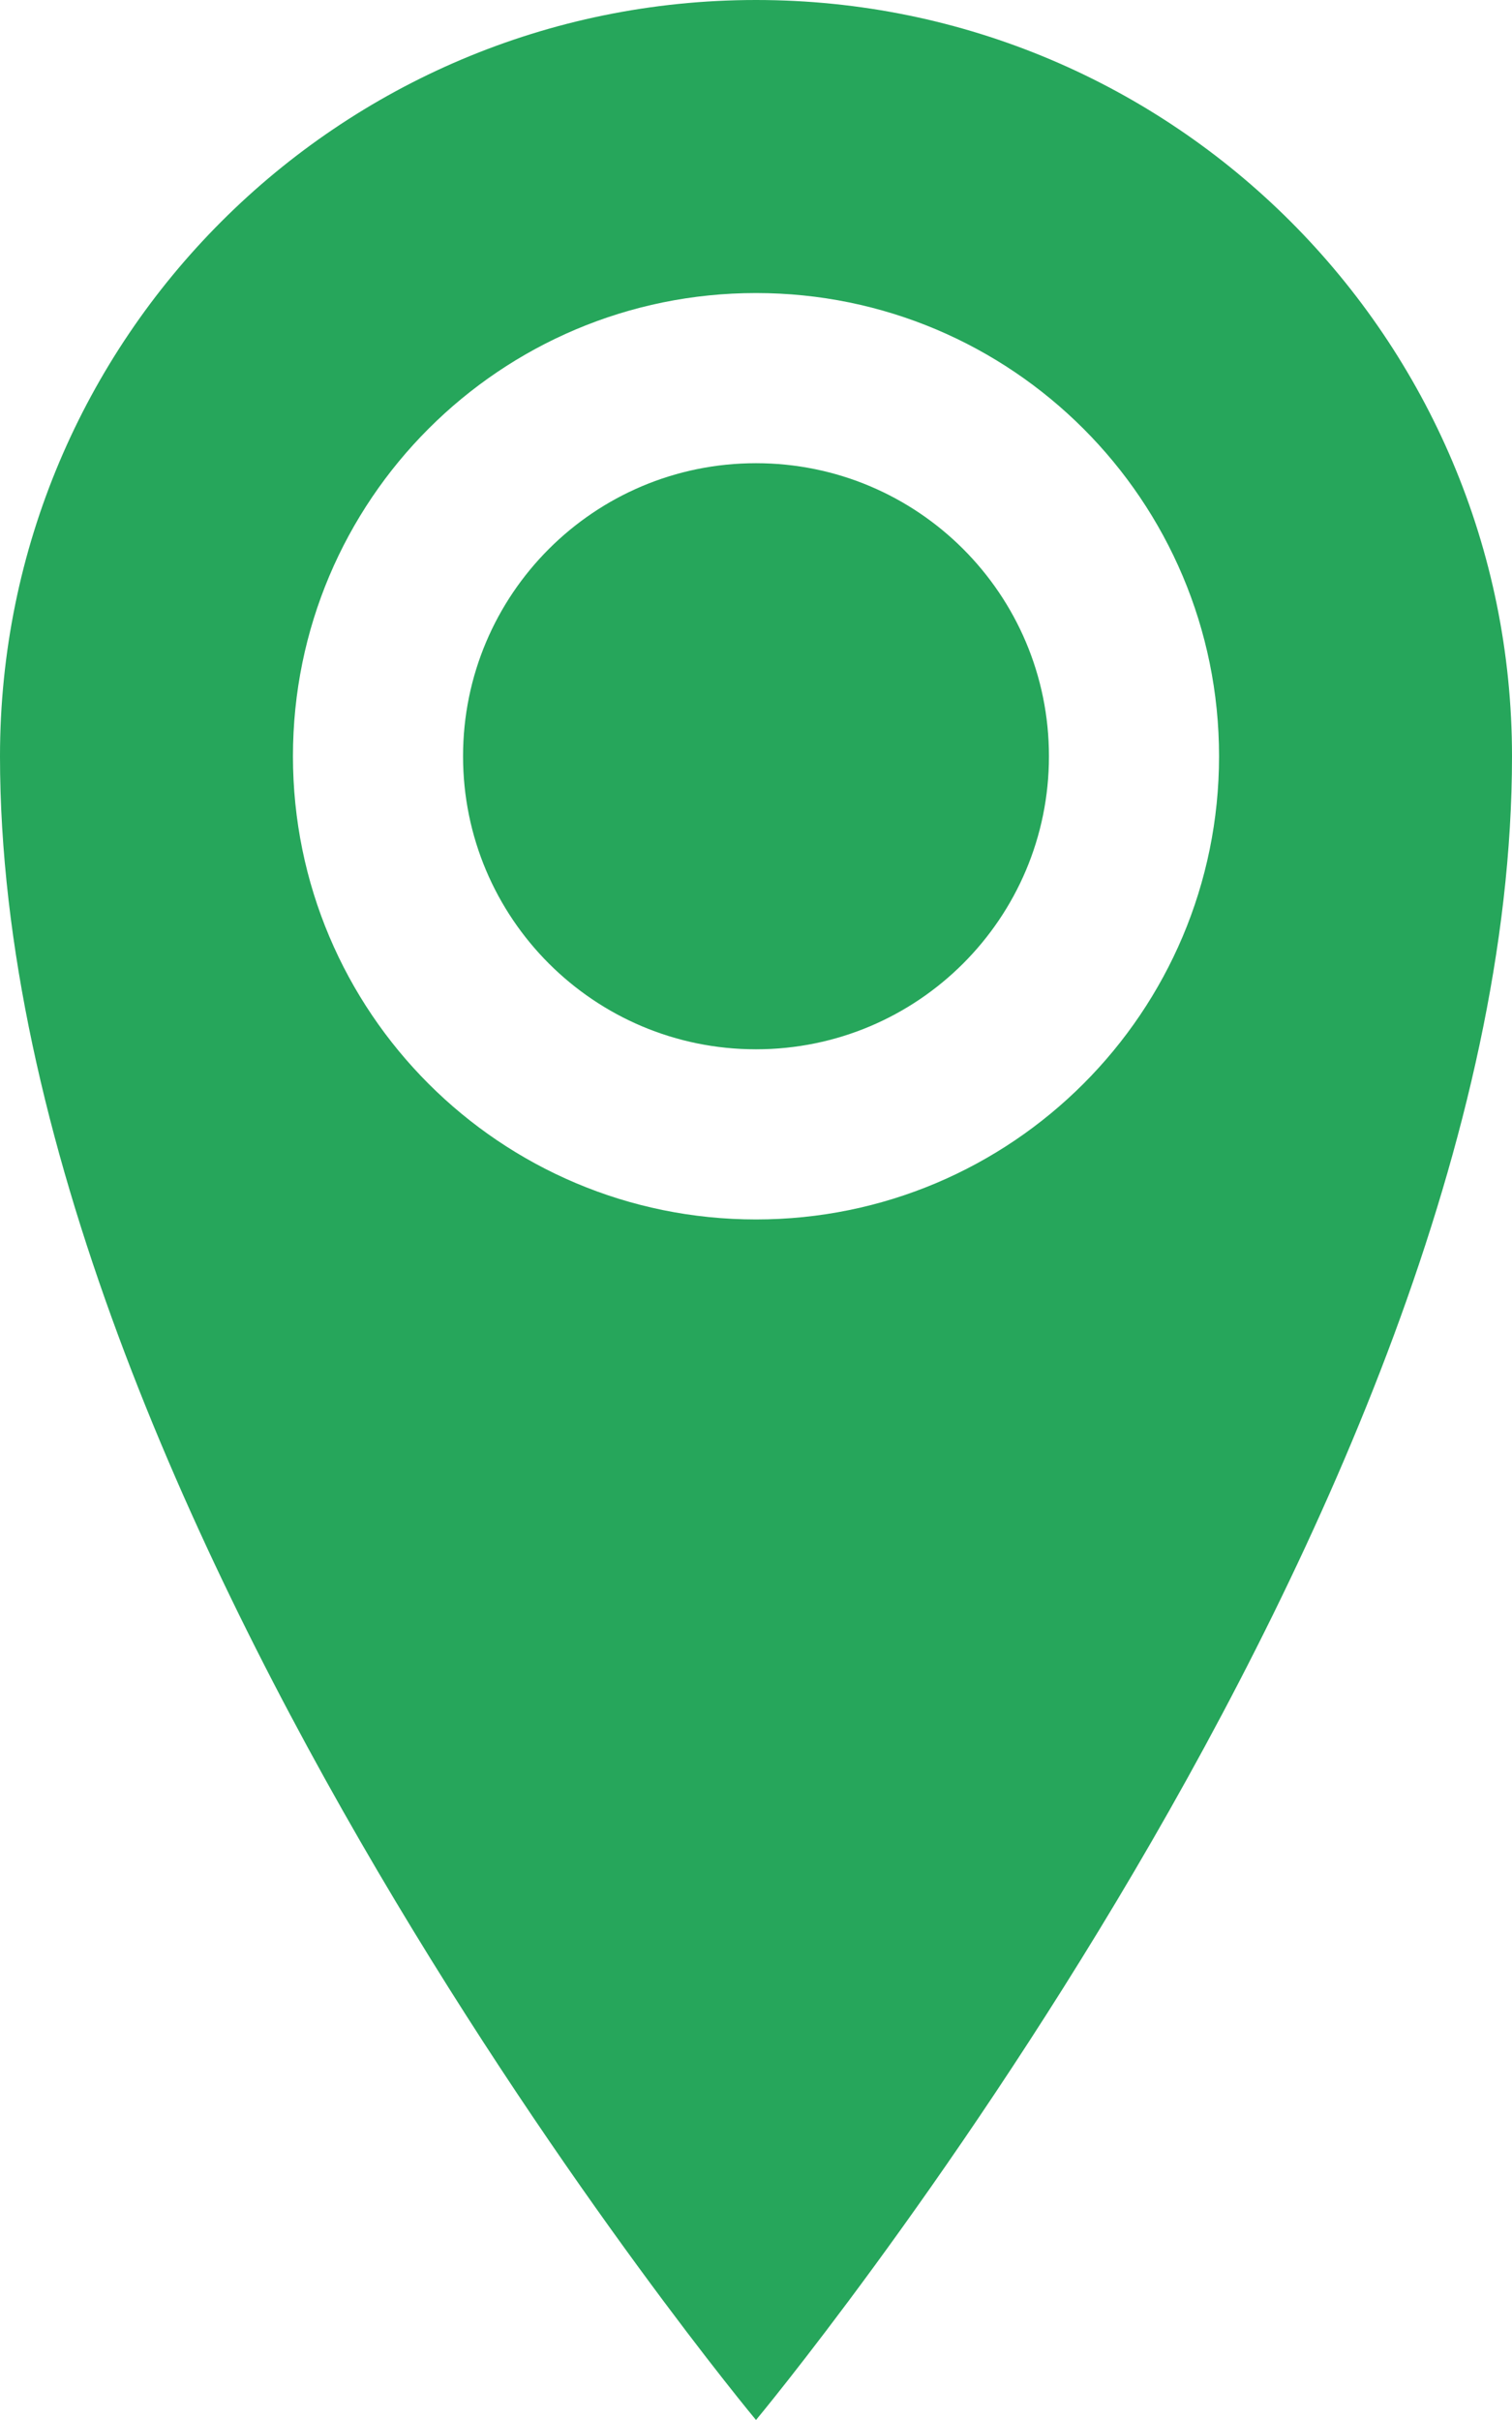 <?xml version="1.0" encoding="utf-8"?>
<!-- Generator: Adobe Illustrator 16.0.3, SVG Export Plug-In . SVG Version: 6.00 Build 0)  -->
<!DOCTYPE svg PUBLIC "-//W3C//DTD SVG 1.1//EN" "http://www.w3.org/Graphics/SVG/1.1/DTD/svg11.dtd">
<svg version="1.1" id="Ebene_1" xmlns="http://www.w3.org/2000/svg" xmlns:xlink="http://www.w3.org/1999/xlink" x="0px" y="0px"
	 width="20px" height="32px" viewBox="0 0 20 32" enable-background="new 0 0 20 32" xml:space="preserve">
<path fill="#26a65b" d="M10,0C4.477,0,0,4.477,0,10c0,10,10,22,10,22s10-12,10-22C20,4.477,15.523,0,10,0z M10,16.125
	c-3.383,0-6.125-2.742-6.125-6.125S6.617,3.875,10,3.875S16.125,6.617,16.125,10S13.383,16.125,10,16.125z M6.125,10
	c0-2.141,1.734-3.875,3.875-3.875c2.141,0,3.875,1.734,3.875,3.875S12.141,13.875,10,13.875C7.859,13.875,6.125,12.141,6.125,10z"/>
</svg>
